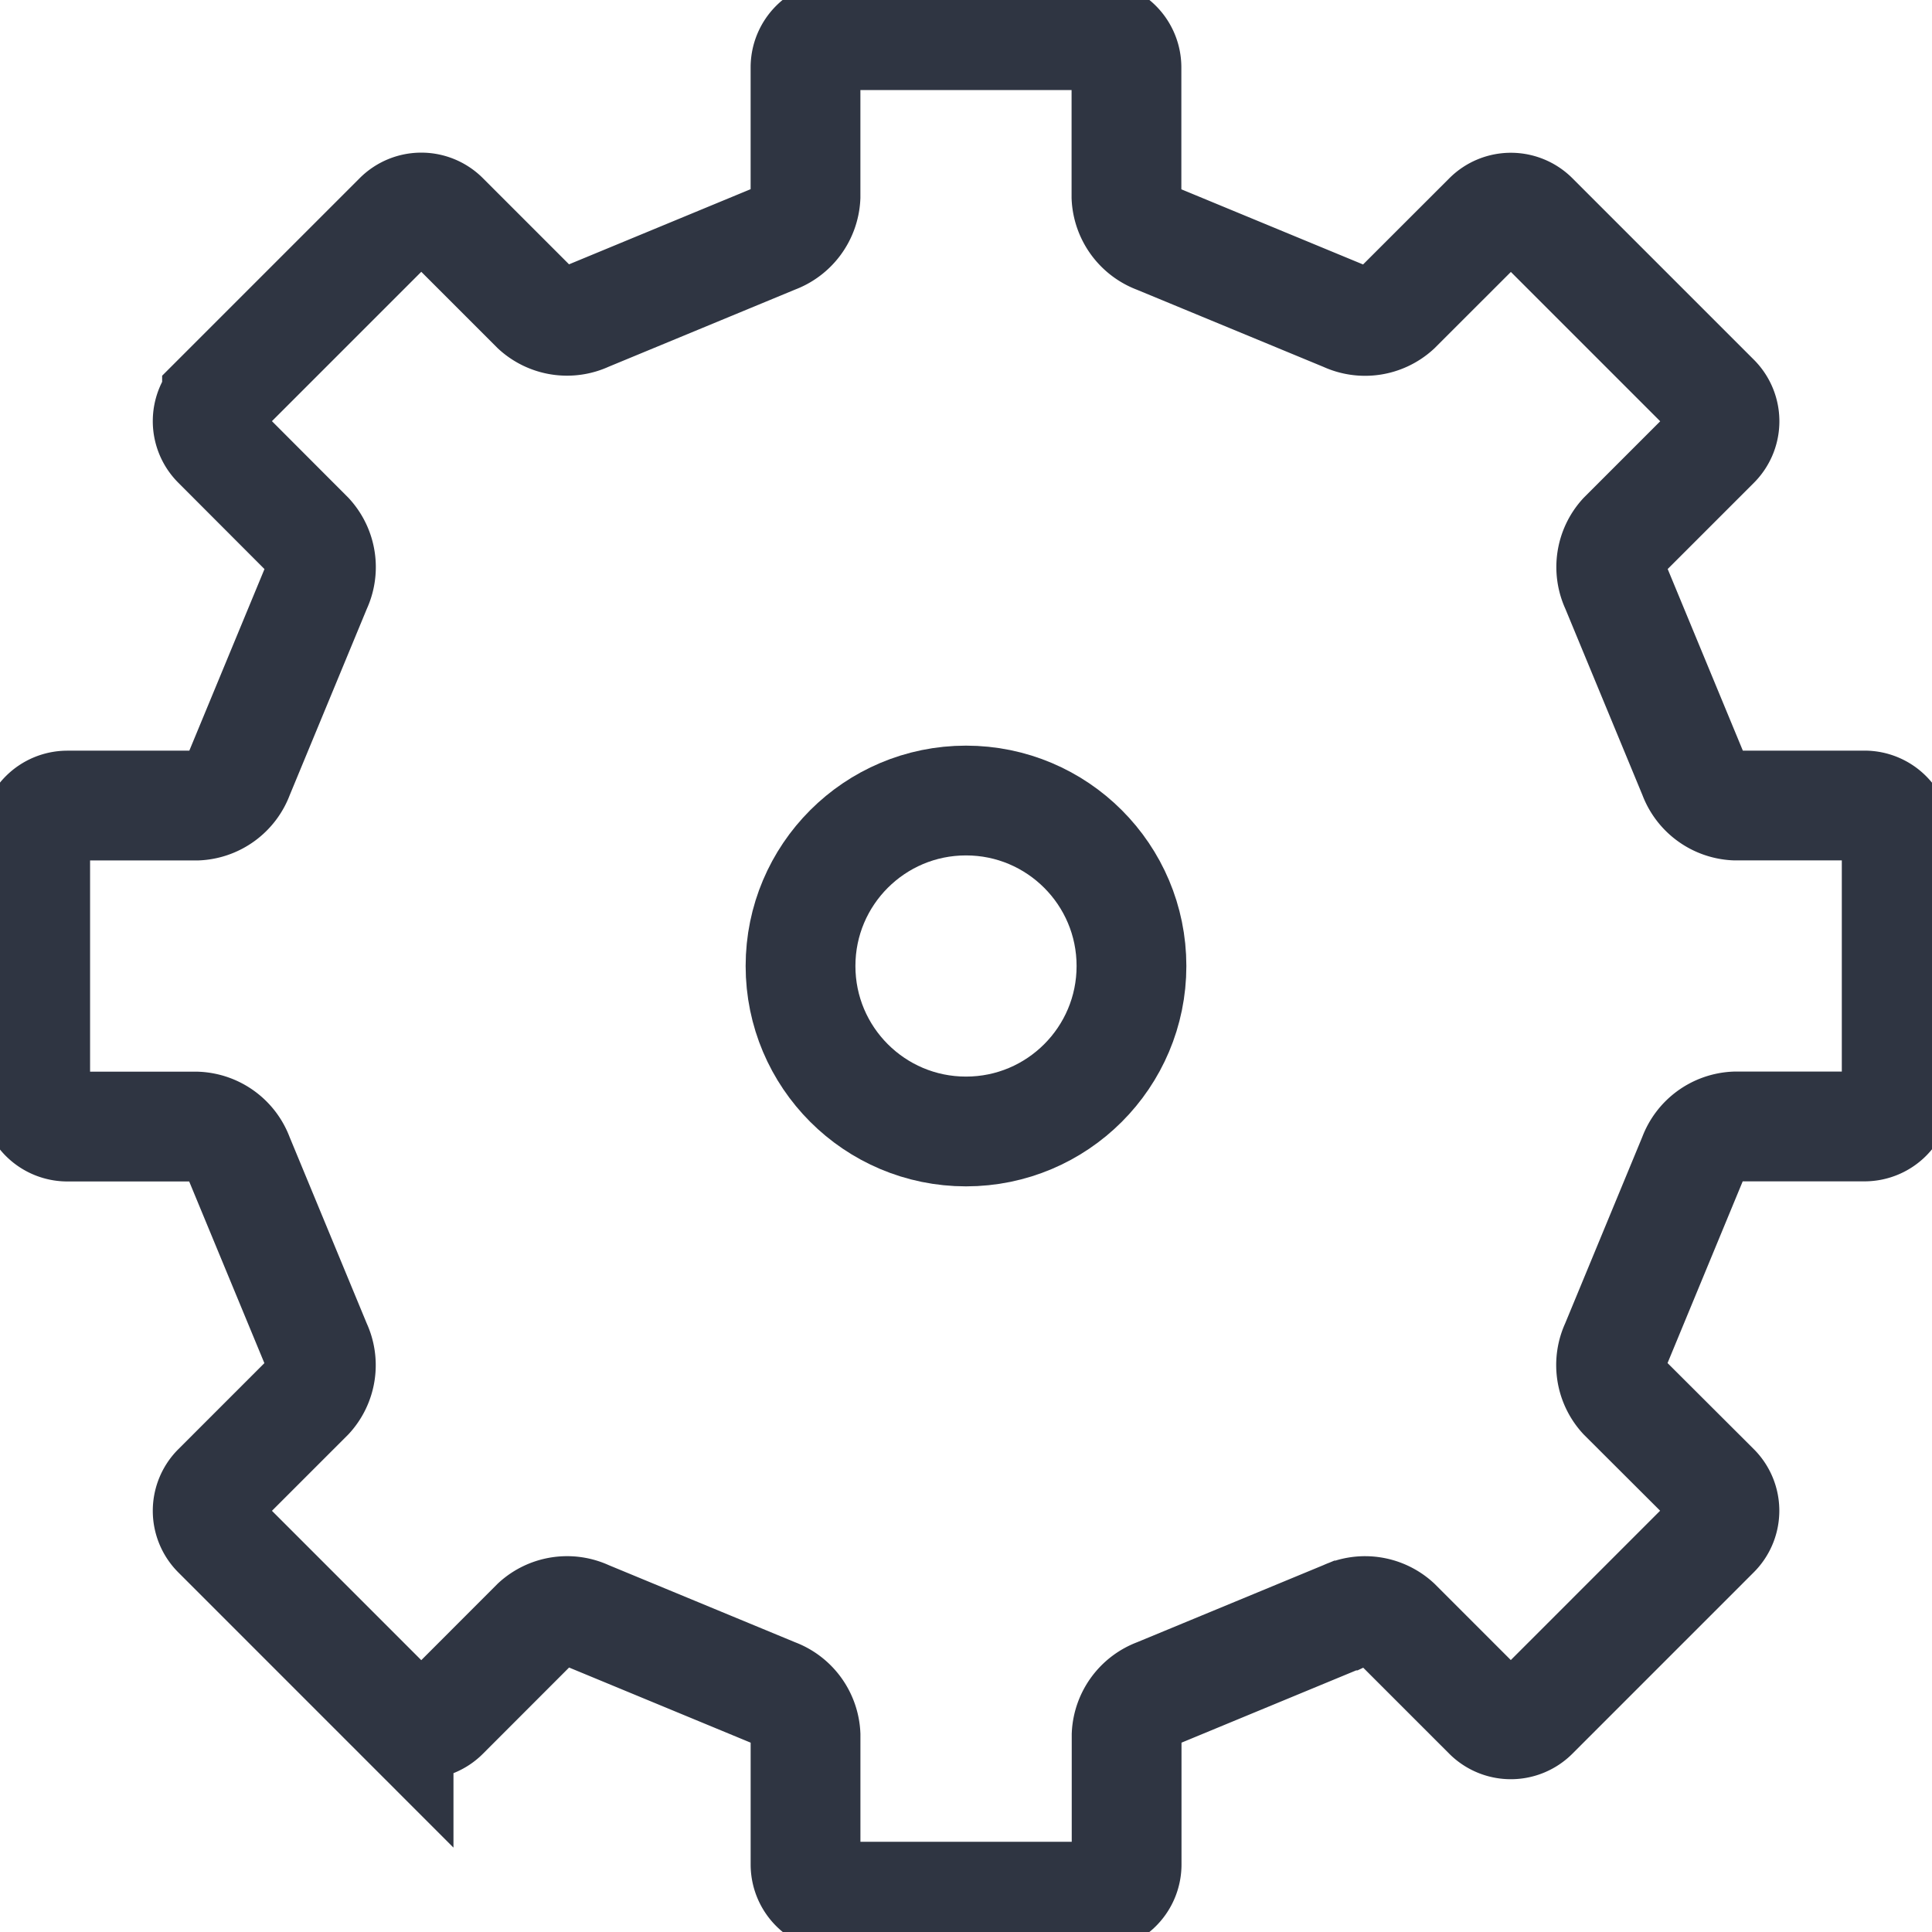 <svg xmlns="http://www.w3.org/2000/svg" xmlns:xlink="http://www.w3.org/1999/xlink" width="88" height="88" viewBox="0 0 88 88">
  <defs>
    <clipPath id="clip-path">
      <rect id="長方形_269" data-name="長方形 269" width="88" height="88" transform="translate(0.093 0.093)" fill="none" stroke="#2f3542" stroke-width="5"/>
    </clipPath>
  </defs>
  <g id="グループ_297" data-name="グループ 297" transform="translate(-0.093 -0.093)">
    <g id="グループ_296" data-name="グループ 296" clip-path="url(#clip-path)">
      <path id="パス_781" data-name="パス 781" d="M85.333,37.087h-5.9a2.129,2.129,0,0,1-1.9-1.394l-3.545-8.567a2.116,2.116,0,0,1,.352-2.328l4.179-4.179a1.465,1.465,0,0,0,0-2.067l-8.27-8.27a1.465,1.465,0,0,0-2.067,0L64,14.461a2.116,2.116,0,0,1-2.328.352L53.1,11.268a2.129,2.129,0,0,1-1.394-1.9v-5.9A1.466,1.466,0,0,0,50.246,2H38.55a1.467,1.467,0,0,0-1.463,1.462v5.9a2.128,2.128,0,0,1-1.394,1.9l-8.567,3.545a2.114,2.114,0,0,1-2.327-.352l-4.179-4.179a1.466,1.466,0,0,0-2.068,0l-8.27,8.27a1.467,1.467,0,0,0,0,2.067L14.461,24.8a2.115,2.115,0,0,1,.353,2.328l-3.546,8.567a2.128,2.128,0,0,1-1.9,1.394h-5.9A1.466,1.466,0,0,0,2,38.549v11.7a1.466,1.466,0,0,0,1.462,1.462h5.9a2.128,2.128,0,0,1,1.9,1.394l3.546,8.568A2.113,2.113,0,0,1,14.461,64l-4.179,4.179a1.467,1.467,0,0,0,0,2.067l8.27,8.271a1.468,1.468,0,0,0,2.068,0L24.8,74.333a2.113,2.113,0,0,1,2.327-.353l8.567,3.545a2.129,2.129,0,0,1,1.394,1.9v5.9a1.467,1.467,0,0,0,1.463,1.462h11.7a1.466,1.466,0,0,0,1.462-1.462v-5.9a2.13,2.13,0,0,1,1.394-1.9l8.567-3.545A2.115,2.115,0,0,1,64,74.333l4.179,4.179a1.467,1.467,0,0,0,2.067,0l8.27-8.271a1.465,1.465,0,0,0,0-2.067L74.333,64a2.114,2.114,0,0,1-.352-2.327L77.527,53.1a2.129,2.129,0,0,1,1.9-1.394h5.9a1.466,1.466,0,0,0,1.462-1.462v-11.7A1.466,1.466,0,0,0,85.333,37.087Z" transform="translate(-0.304 -0.304)" fill="none" stroke="#2f3542" stroke-miterlimit="10" stroke-width="5"/>
      <circle id="楕円形_29" data-name="楕円形 29" cx="7.537" cy="7.537" r="7.537" transform="translate(36.556 36.556)" fill="none" stroke="#2f3542" stroke-miterlimit="10" stroke-width="5"/>
    </g>
  </g>
</svg>
